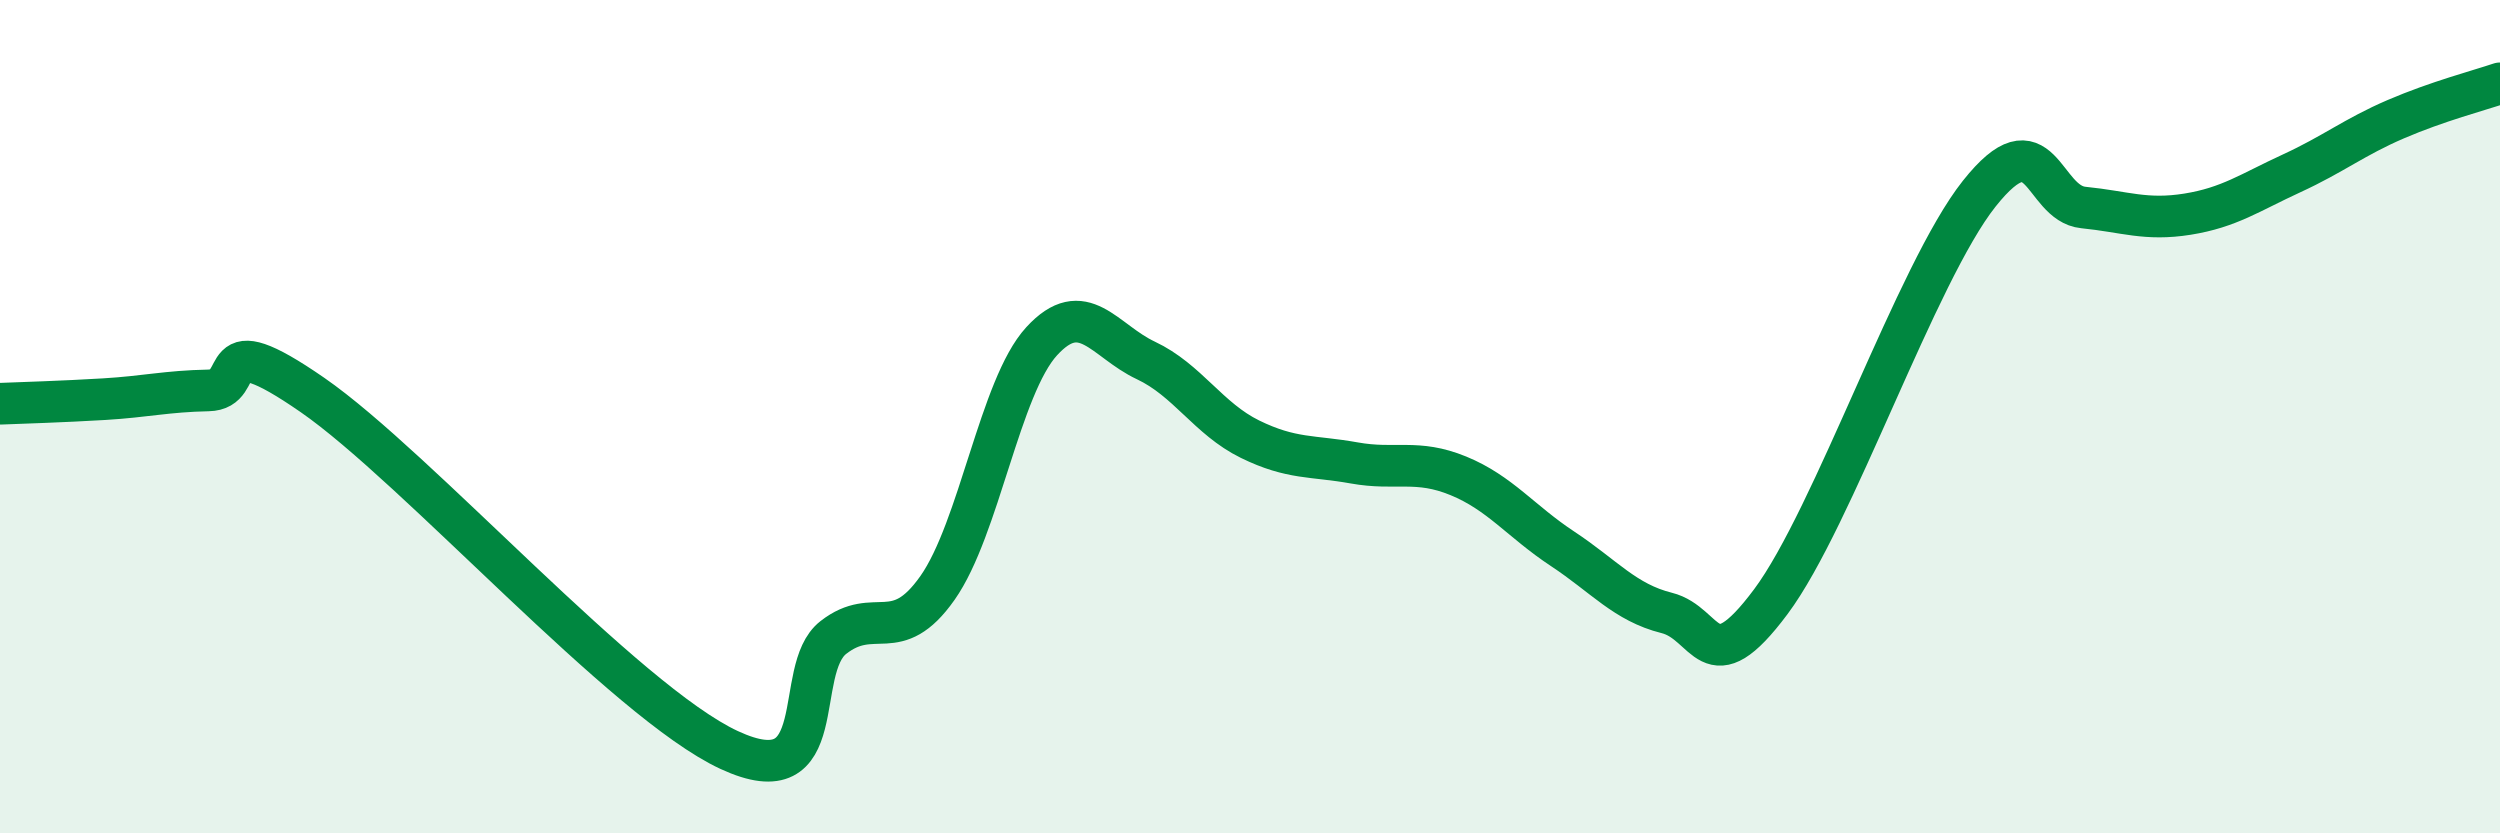 
    <svg width="60" height="20" viewBox="0 0 60 20" xmlns="http://www.w3.org/2000/svg">
      <path
        d="M 0,9.69 C 0.5,9.67 1.5,9.64 2.5,9.58 C 3.5,9.52 4,9.39 5,9.37 C 6,9.35 5,7.75 7.5,9.48 C 10,11.21 15,16.84 17.5,18 C 20,19.16 19,16.08 20,15.3 C 21,14.52 21.5,15.53 22.5,14.11 C 23.5,12.69 24,9.28 25,8.19 C 26,7.1 26.5,8.18 27.5,8.65 C 28.5,9.12 29,10.05 30,10.54 C 31,11.03 31.5,10.93 32.5,11.11 C 33.5,11.29 34,11.01 35,11.42 C 36,11.83 36.5,12.51 37.5,13.17 C 38.5,13.83 39,14.46 40,14.71 C 41,14.96 41,16.45 42.5,14.44 C 44,12.43 46,6.54 47.5,4.65 C 49,2.76 49,4.88 50,4.98 C 51,5.08 51.5,5.3 52.5,5.14 C 53.5,4.98 54,4.62 55,4.16 C 56,3.7 56.5,3.29 57.5,2.86 C 58.5,2.43 59.5,2.17 60,2L60 20L0 20Z"
        fill="#008740"
        opacity="0.1"
        stroke-linecap="round"
        stroke-linejoin="round"
      />
      <path
        d="M 0,9.69 C 0.5,9.67 1.5,9.64 2.5,9.58 C 3.5,9.52 4,9.39 5,9.37 C 6,9.35 5,7.75 7.5,9.48 C 10,11.21 15,16.84 17.5,18 C 20,19.16 19,16.08 20,15.3 C 21,14.52 21.5,15.53 22.5,14.11 C 23.5,12.69 24,9.28 25,8.19 C 26,7.1 26.5,8.18 27.5,8.65 C 28.5,9.12 29,10.05 30,10.54 C 31,11.03 31.5,10.93 32.5,11.11 C 33.5,11.29 34,11.01 35,11.42 C 36,11.83 36.5,12.51 37.5,13.17 C 38.5,13.83 39,14.46 40,14.71 C 41,14.96 41,16.45 42.5,14.44 C 44,12.43 46,6.54 47.5,4.65 C 49,2.76 49,4.88 50,4.98 C 51,5.08 51.5,5.3 52.5,5.14 C 53.5,4.98 54,4.62 55,4.16 C 56,3.7 56.5,3.29 57.5,2.86 C 58.5,2.43 59.5,2.17 60,2"
        stroke="#008740"
        stroke-width="1"
        fill="none"
        stroke-linecap="round"
        stroke-linejoin="round"
      />
    </svg>
  